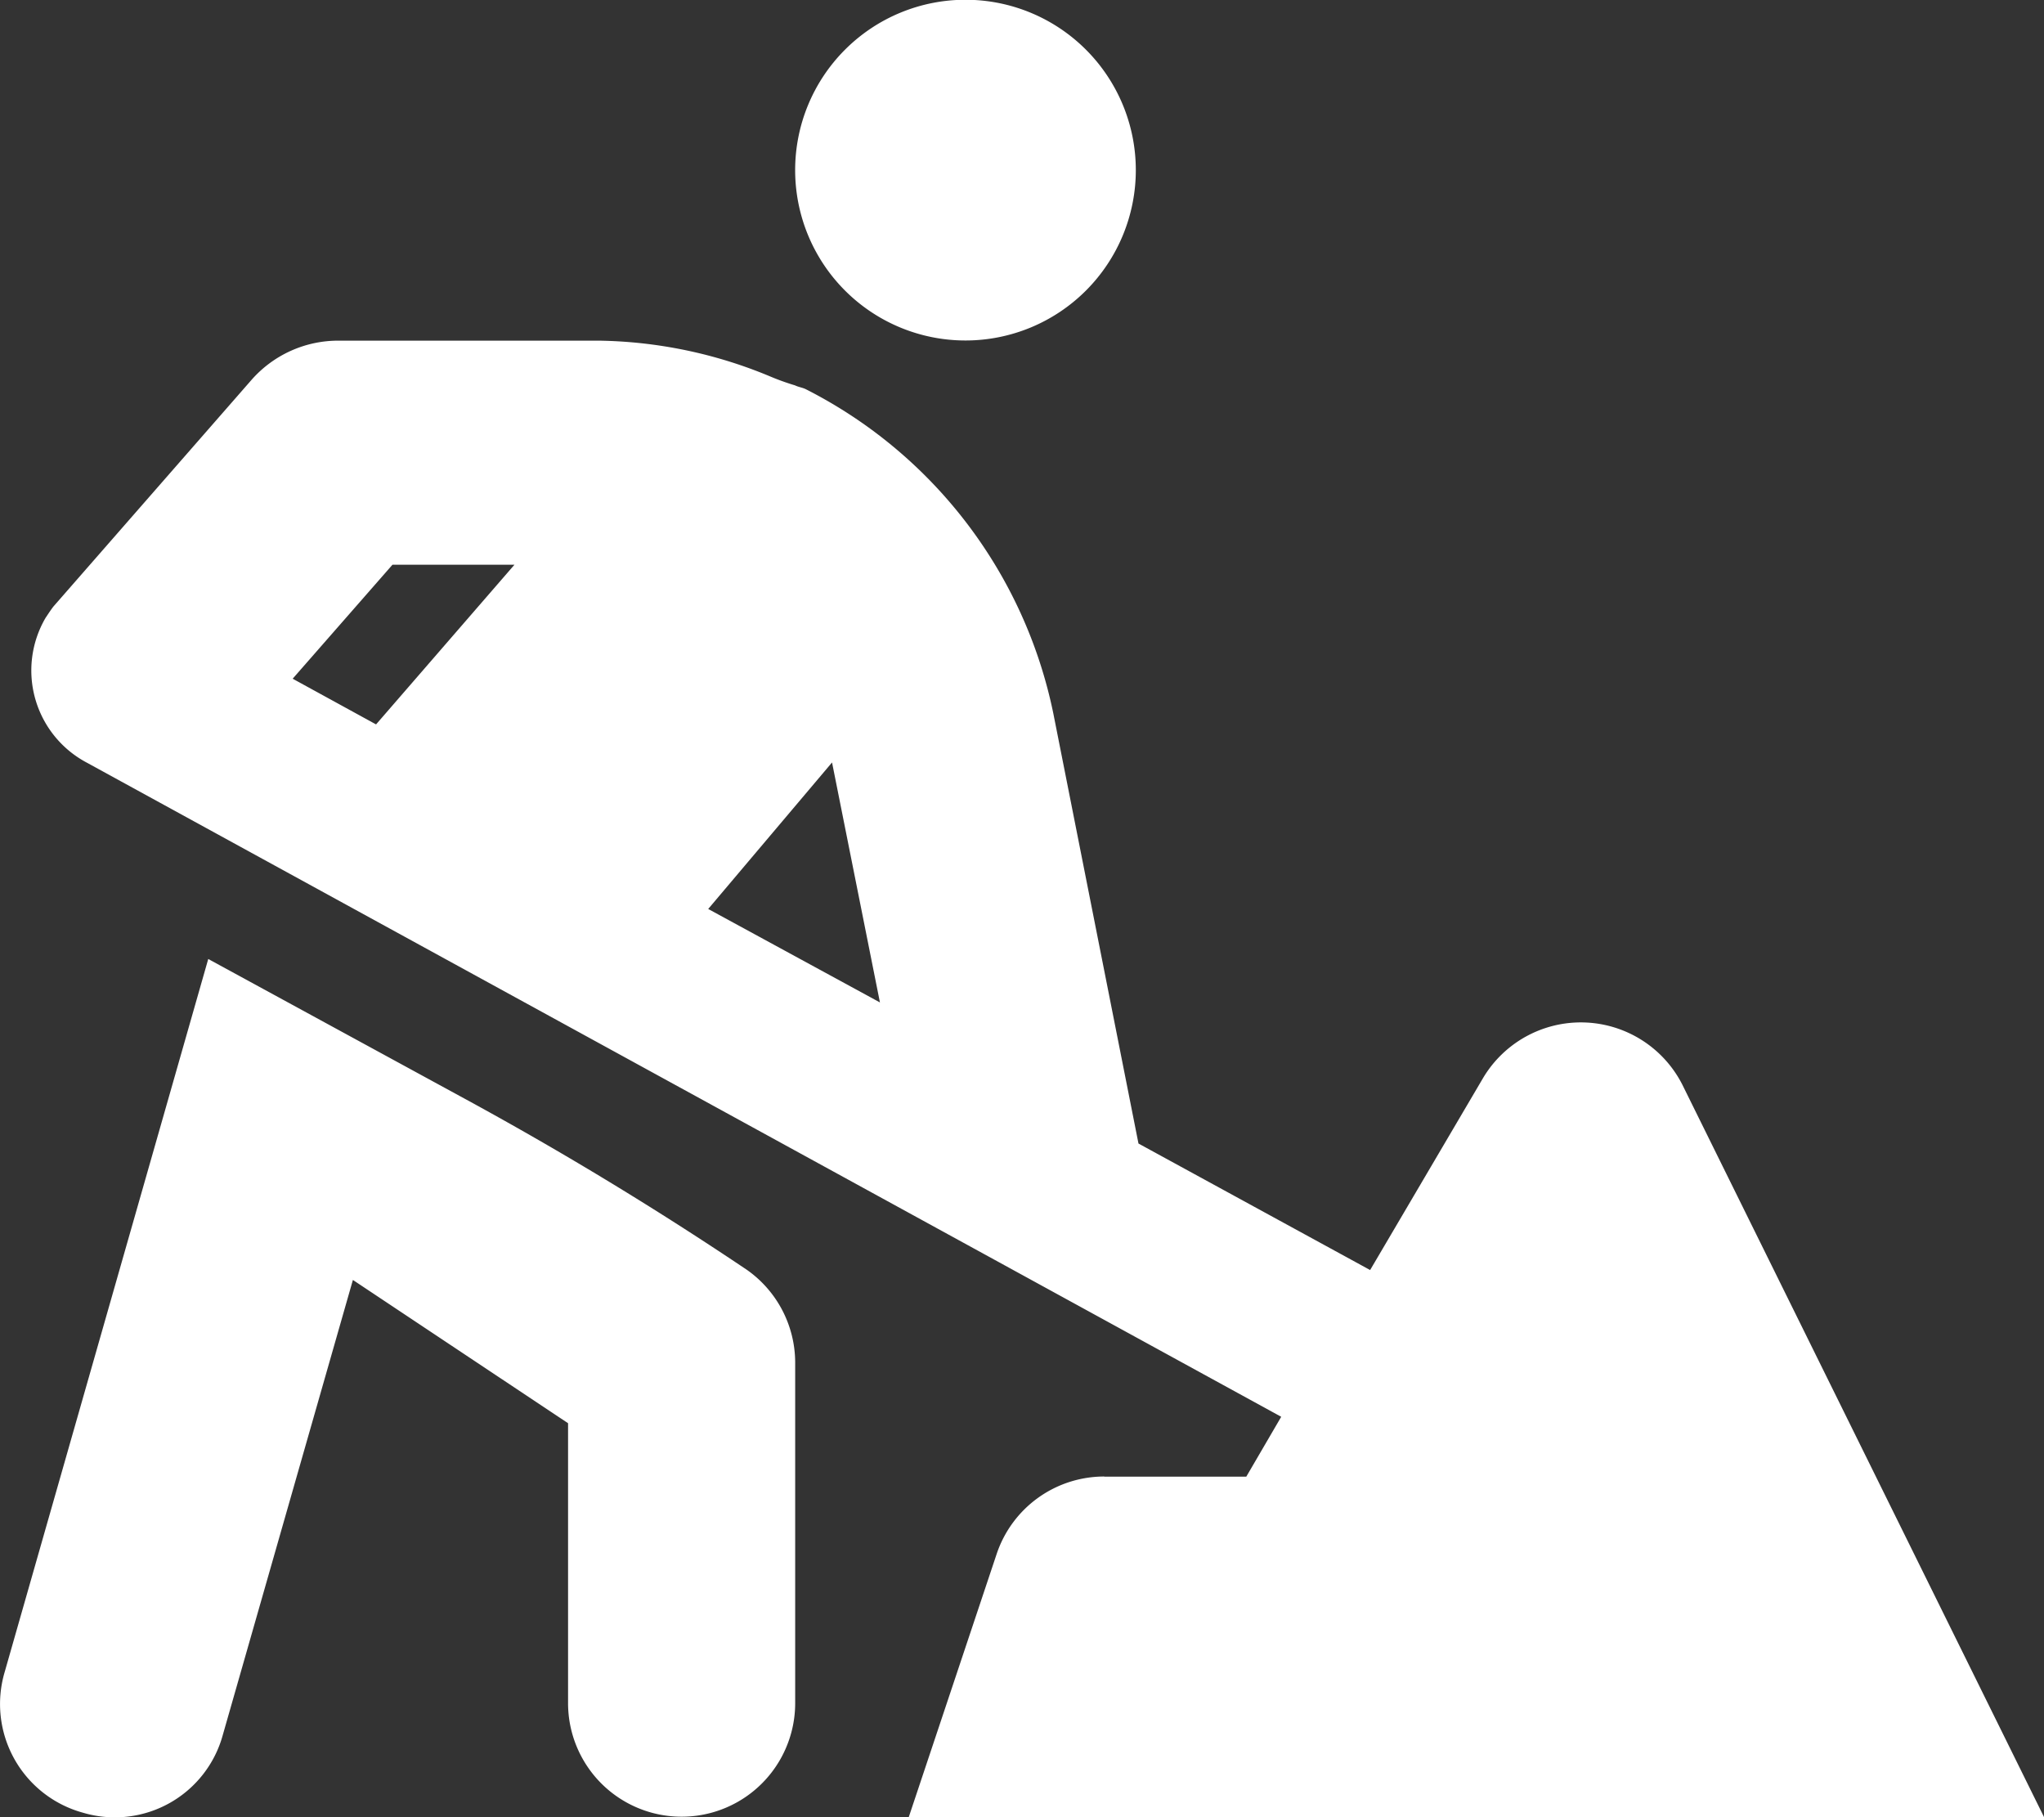 <?xml version="1.0" encoding="UTF-8"?> <svg xmlns="http://www.w3.org/2000/svg" width="60" height="53.331" viewBox="0 0 60 53.331"><rect x="0" y="0" width="60" height="53.331" fill="#333333" stroke="none"/><path d="M28.272,9.993a5,5,0,1,0-5-5A5,5,0,0,0,28.272,9.993Zm-6.49,27.227q-4.024-2.7-8.281-5.012L6.044,28.146.068,49.074A3.307,3.307,0,0,0,2.36,53.2,3.285,3.285,0,0,0,6.474,50.91L10.29,37.566l6.316,4.205v8.215a3.333,3.333,0,0,0,6.667,0V39.993A3.334,3.334,0,0,0,21.782,37.219Zm10.563,6.115a3.329,3.329,0,0,0-3.159,2.277l-2.578,7.716H59.931L49.316,31.837a3.341,3.341,0,0,0-5.844-.209L40.15,37.275l-6.8-3.713-2.5-12.625a13.779,13.779,0,0,0-7.257-9.51c-.1-.052-.221-.065-.326-.117a7.093,7.093,0,0,1-.755-.273,13.525,13.525,0,0,0-5-1.039H9.844a3.388,3.388,0,0,0-2.519,1.139L1.5,17.8c-.078.1-.156.221-.234.338a3.061,3.061,0,0,0,1.211,4.244l35.063,19.2-1.025,1.757H32.345ZM10.97,21.261,8.522,19.92l2.93-3.346h3.581Zm9.75,5.417,3.635-4.3,1.406,7.043Z" transform="translate(0.069)" fill="#fff"></path></svg> 